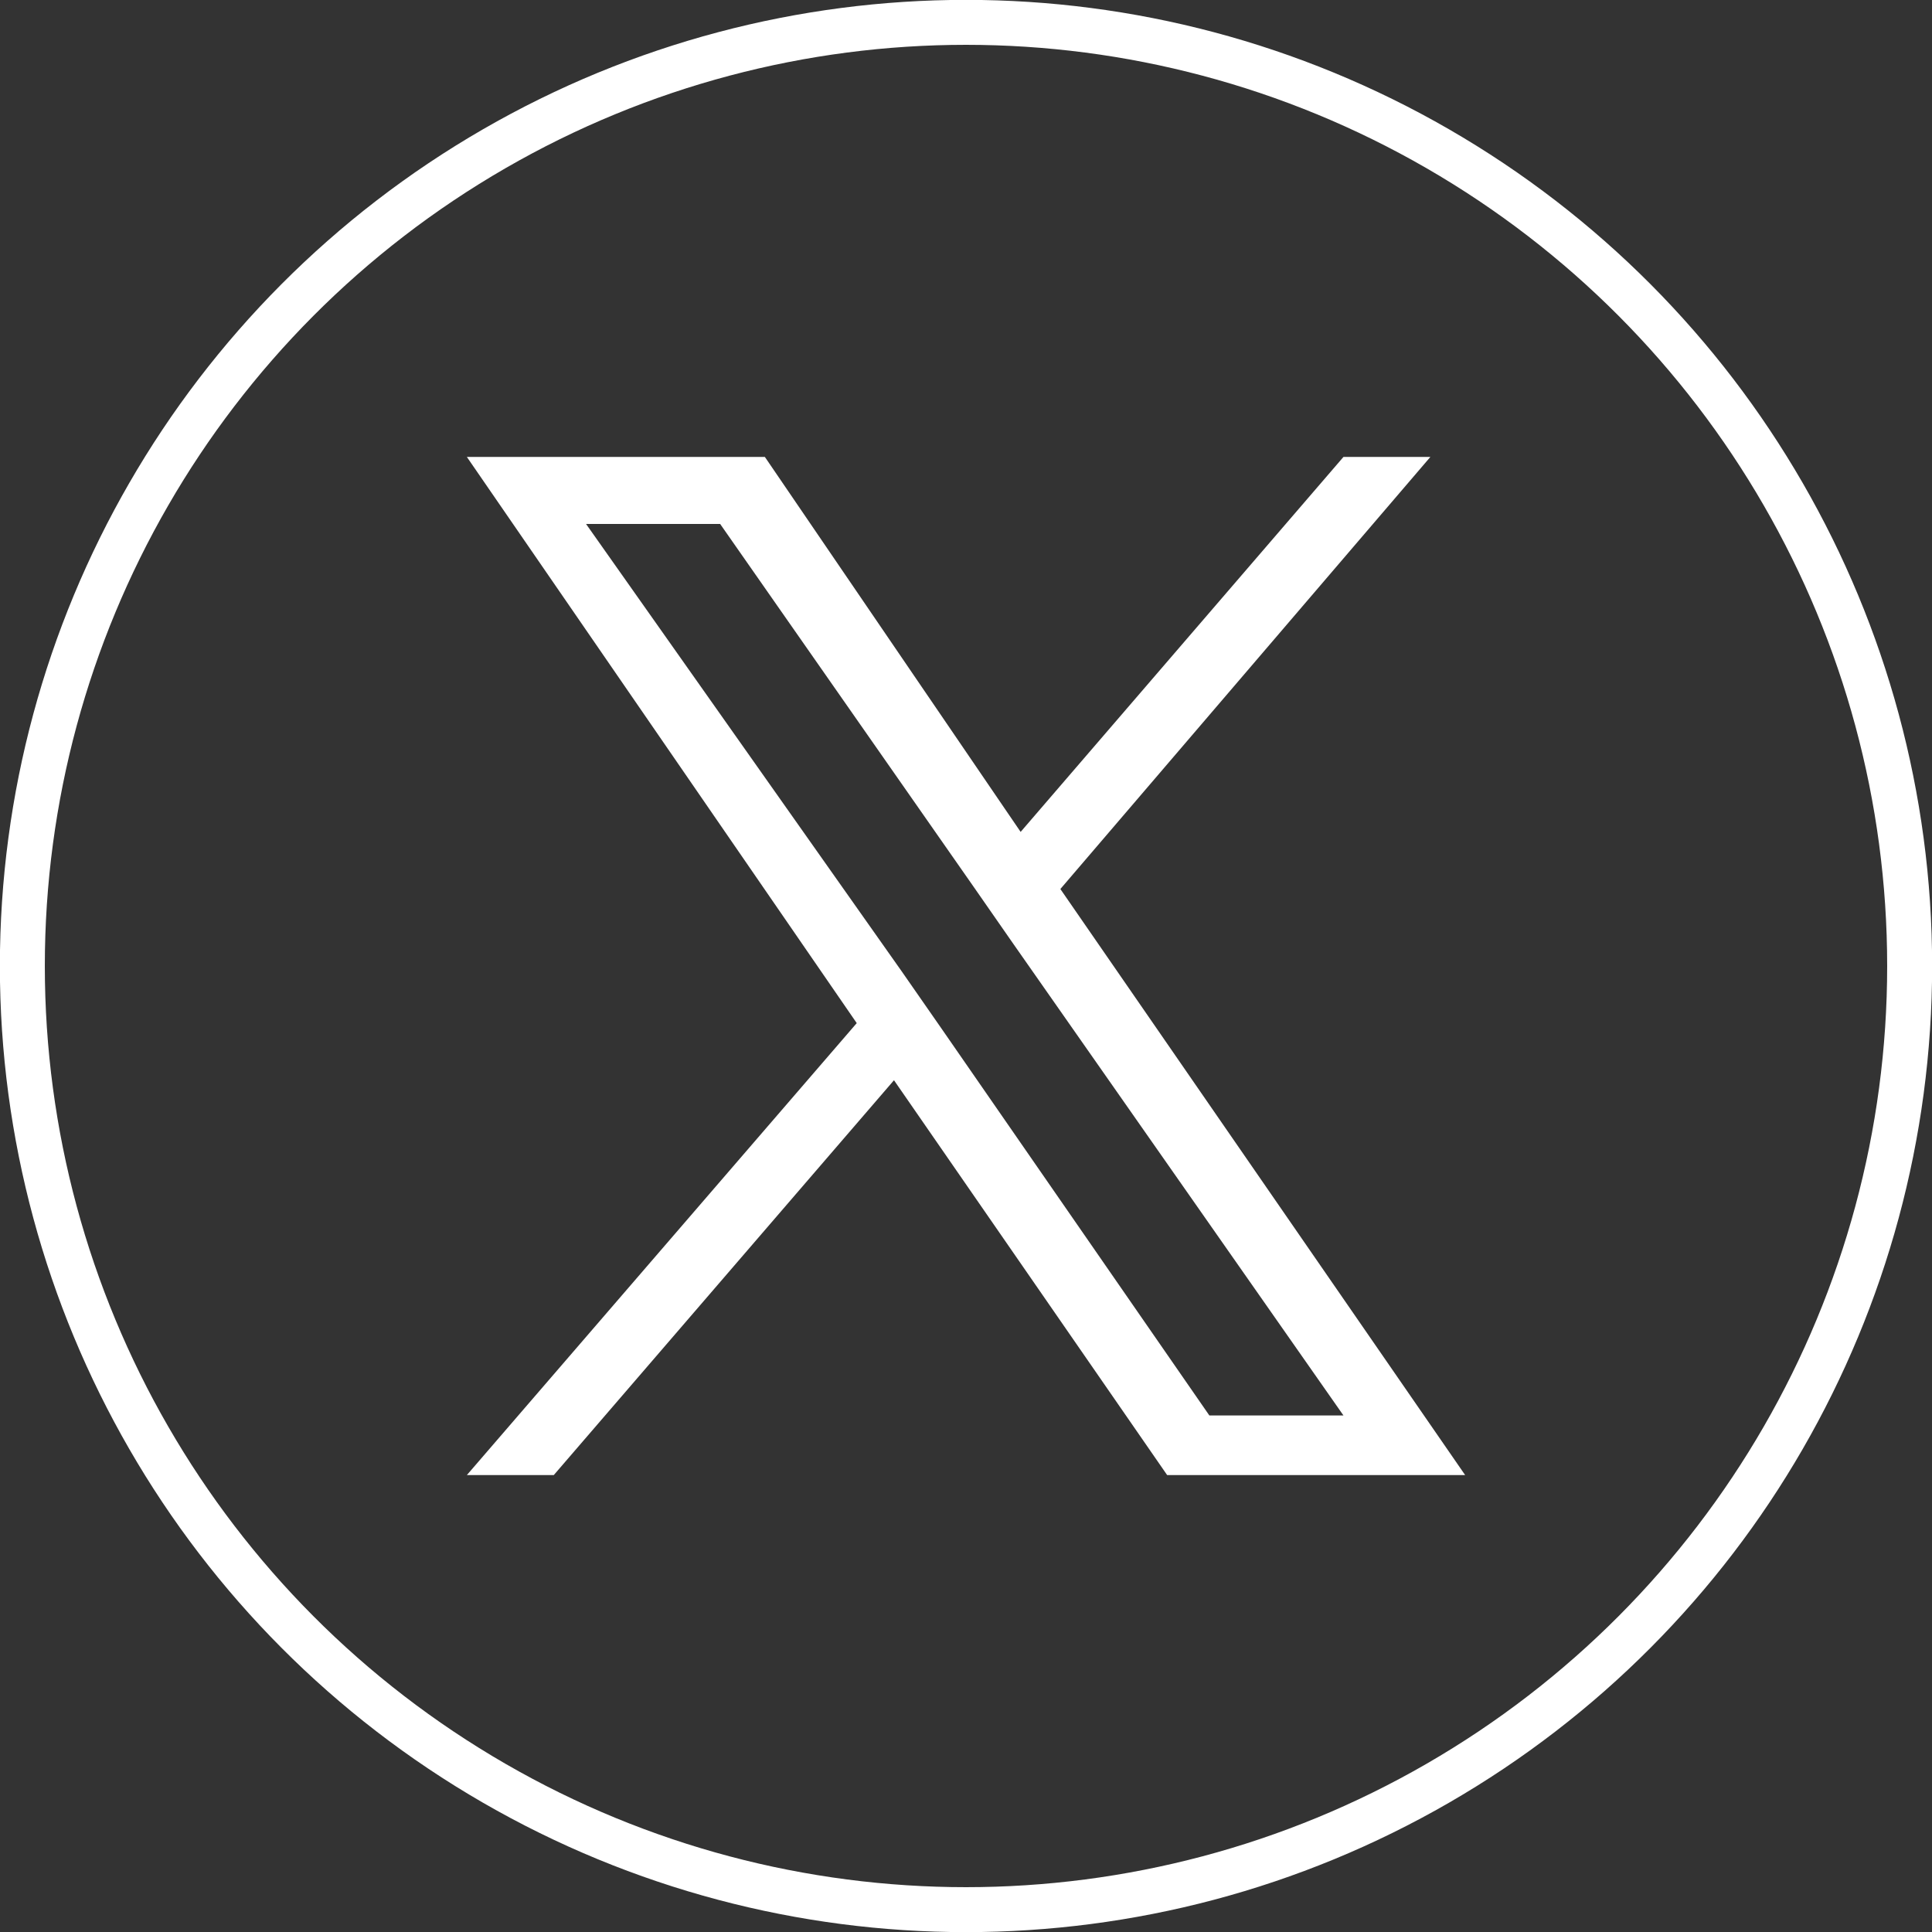 <?xml version="1.0" encoding="utf-8"?>
<!-- Generator: Adobe Illustrator 26.2.1, SVG Export Plug-In . SVG Version: 6.00 Build 0)  -->
<svg version="1.1" xmlns="http://www.w3.org/2000/svg" xmlns:xlink="http://www.w3.org/1999/xlink" x="0px" y="0px"
	 viewBox="0 0 77.8 77.8" style="enable-background:new 0 0 77.8 77.8;" xml:space="preserve">
<rect x="0" y="0" width="77.8" height="77.8" fill="#333333" stroke="none"/>
<style type="text/css">
	.st0{fill:none;stroke:#FFFFFF;stroke-width:1.81;stroke-miterlimit:10;}
	.st1{fill:#FFFFFF;}
</style>
<g id="レイヤー_1">
	<circle class="st0" cx="38.9" cy="38.9" r="38"/>
</g>
<g id="文字">
	<path class="st1" d="M42.7,35.8l14.9-17.4h-3.5l-13,15.1L30.8,18.4h-12l15.7,22.8L18.8,59.4h3.5l13.7-15.9L47,59.4h12L42.7,35.8
		L42.7,35.8z M37.9,41.4l-1.6-2.3L23.6,21.1h5.4l10.2,14.6l1.6,2.3l13.3,19h-5.4L37.9,41.4L37.9,41.4z"/>
</g>
</svg>

